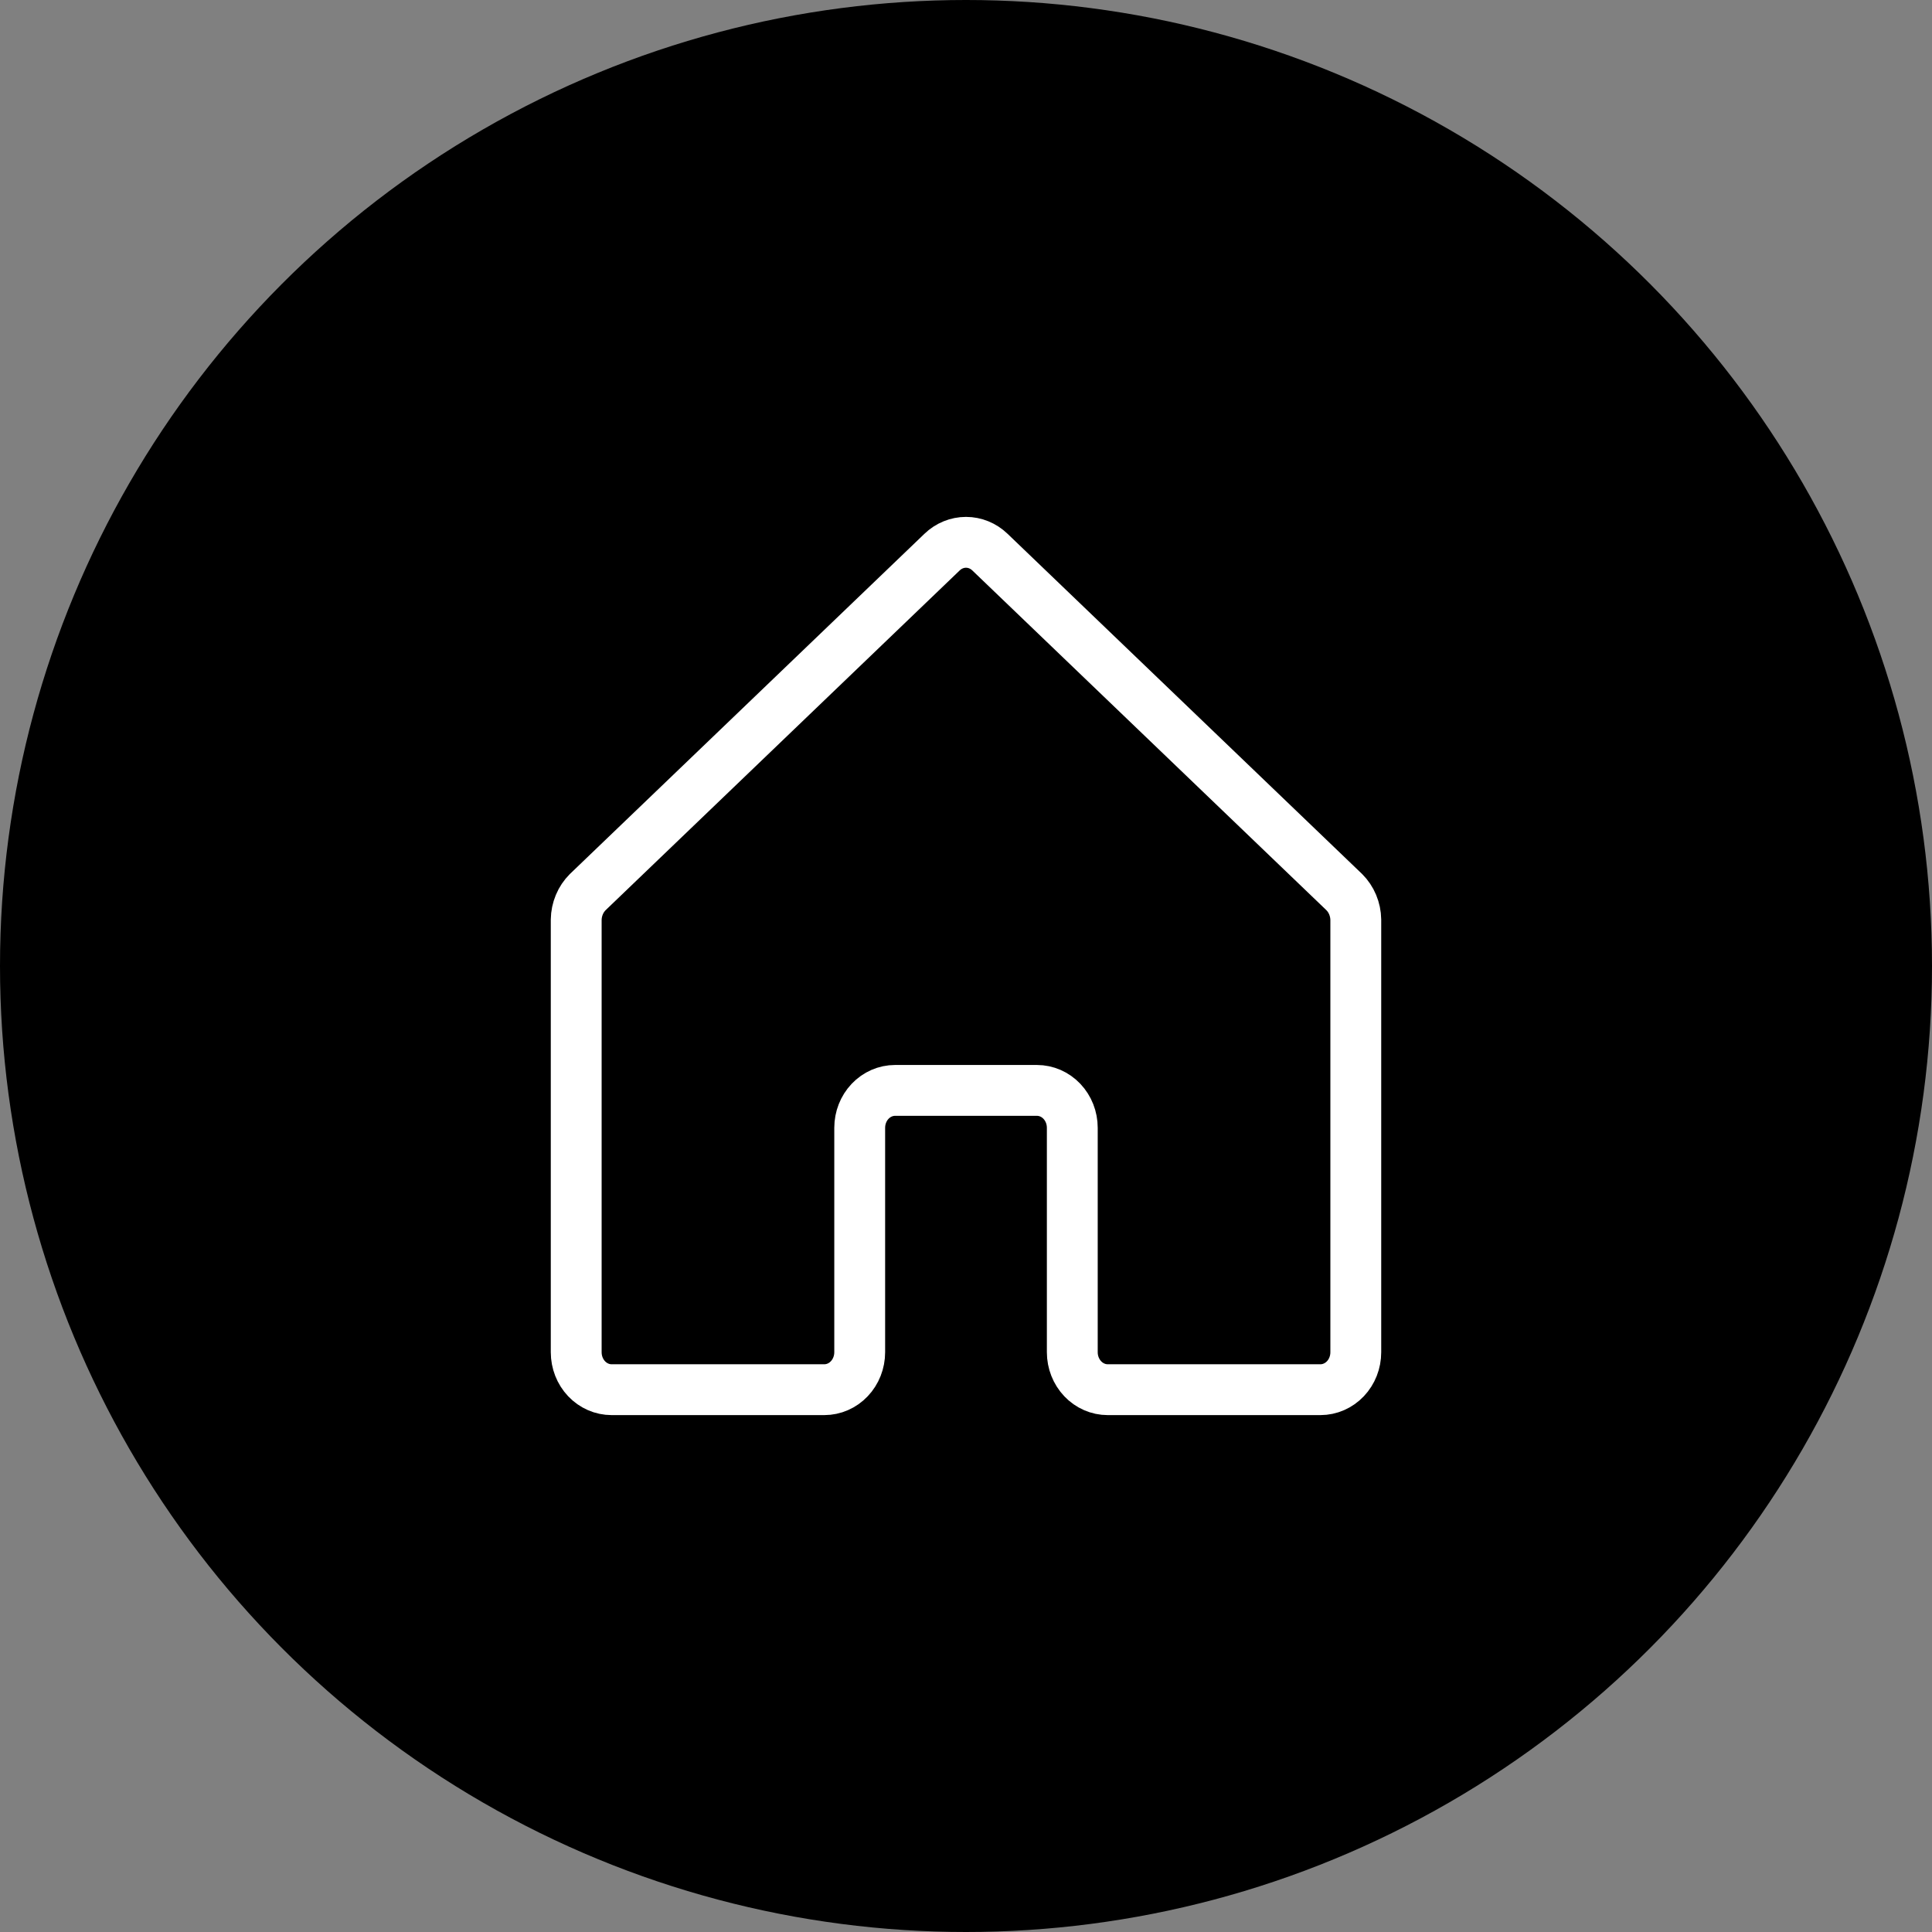 <svg width="57" height="57" viewBox="0 0 57 57" fill="none" xmlns="http://www.w3.org/2000/svg">
<rect x="0" y="0" width="57" height="57" fill="#808080" stroke="none"/>
<circle cx="28.5" cy="28.5" r="28.5" fill="black"/>
<path d="M31.636 39.896V33.274C31.636 32.981 31.526 32.7 31.33 32.493C31.134 32.286 30.868 32.17 30.591 32.17H26.409C26.132 32.17 25.866 32.286 25.67 32.493C25.474 32.7 25.364 32.981 25.364 33.274V39.896C25.364 40.189 25.253 40.47 25.057 40.677C24.861 40.884 24.596 41 24.318 41H18.046C17.768 41 17.502 40.884 17.306 40.677C17.11 40.47 17 40.189 17 39.896V27.134C17.002 26.981 17.034 26.83 17.092 26.691C17.15 26.551 17.235 26.425 17.34 26.32L27.794 16.289C27.987 16.103 28.239 16 28.5 16C28.761 16 29.013 16.103 29.206 16.289L39.66 26.32C39.765 26.425 39.85 26.551 39.908 26.691C39.966 26.83 39.998 26.981 40 27.134V39.896C40 40.189 39.89 40.47 39.694 40.677C39.498 40.884 39.232 41 38.955 41H32.682C32.404 41 32.139 40.884 31.943 40.677C31.747 40.47 31.636 40.189 31.636 39.896Z" stroke="white" stroke-width="1.5" stroke-linecap="round" stroke-linejoin="round"/>
</svg>
